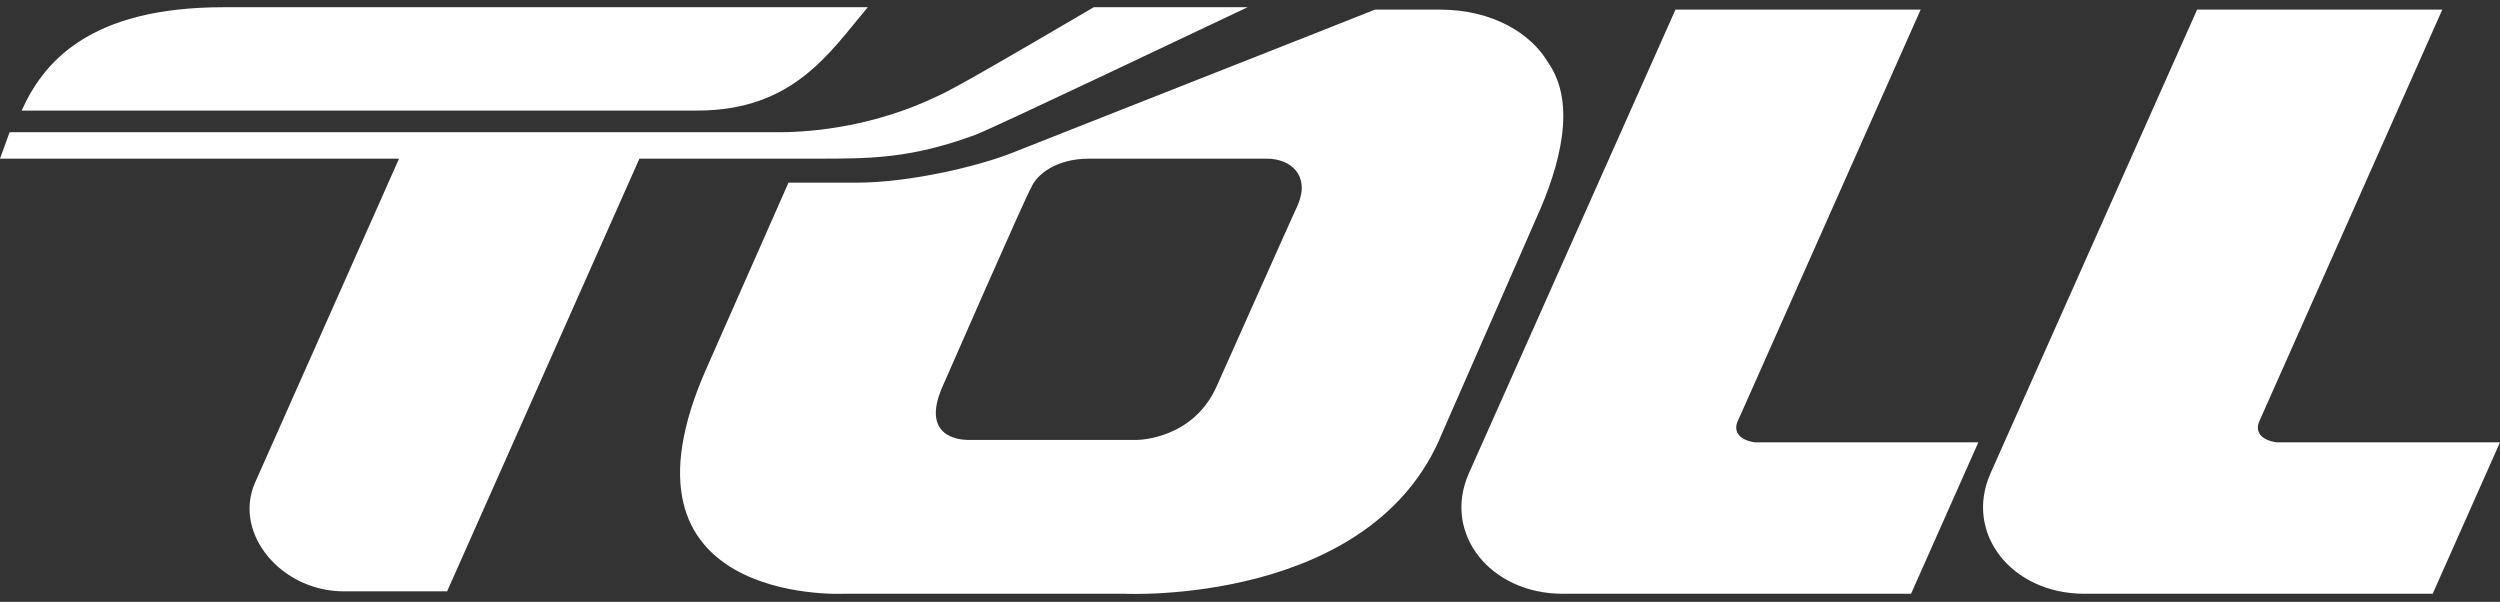 <?xml version="1.0" encoding="UTF-8"?>
<svg width="108px" height="26px" viewBox="0 0 108 26" version="1.1" xmlns="http://www.w3.org/2000/svg" xmlns:xlink="http://www.w3.org/1999/xlink">
    <rect x="0" y="0" width="108" height="26" fill="#333333" stroke="none"/>
    <title>logo</title>
    <g id="🏁-FAST-Static-Page" stroke="none" stroke-width="1" fill="none" fill-rule="evenodd">
        <g id="005.0-FAST-standalone" transform="translate(-47, -4331)" fill="#FFFFFF" fill-rule="nonzero">
            <g id="nav/footer/desktop/footer-loggedin" transform="translate(0, 4273)">
                <g id="logo/default/primary" transform="translate(47, 58)">
                    <path d="M62.204,0.415 C64.488,0.415 66.15,1.454 66.877,2.7 C68.123,4.465 67.396,7.165 66.358,9.45 L66.358,9.45 L62.308,18.692 C59.296,26.169 48.6,25.65 48.6,25.65 L36.447,25.65 C36.235,25.66 26.009,26.063 30.531,15.888 L30.531,15.888 L34.062,7.892 L36.969,7.892 C39.358,7.892 42.265,7.165 43.615,6.646 C45.173,6.023 57.323,1.246 59.4,0.415 L59.4,0.415 Z M105.508,0.415 L97.615,18.173 C97.408,18.588 97.615,19.004 98.342,19.108 L98.342,19.108 L108,19.108 L105.092,25.65 L90.035,25.65 C86.919,25.65 84.842,23.054 85.985,20.458 L85.985,20.458 L94.915,0.415 L105.508,0.415 Z M82.973,0.415 L75.081,18.173 C74.873,18.588 75.081,19.004 75.808,19.108 L75.808,19.108 L85.465,19.108 L82.558,25.65 L67.5,25.65 C64.385,25.65 62.308,23.054 63.45,20.458 L63.45,20.458 L72.381,0.415 L82.973,0.415 Z M53.896,0.312 C52.131,1.142 43.2,5.4 42.162,5.815 C39.358,6.854 37.592,6.854 35.308,6.854 L27.623,6.854 L19.315,25.546 L14.85,25.546 C12.15,25.546 10.073,23.054 11.008,20.873 L11.008,20.873 L17.238,6.854 L-1.57740487e-12,6.854 L0.415,5.712 L33.646,5.712 C35.308,5.712 37.904,5.4 40.5,4.154 C41.181,3.862 43.871,2.292 46.686,0.642 L47.25,0.312 Z M54.727,6.854 L47.042,6.854 C45.588,6.854 44.758,7.581 44.55,8.1 C44.342,8.412 40.708,16.719 40.708,16.719 C39.788,18.835 41.394,18.995 41.773,19.004 L49.126,19.004 C49.263,19.002 51.539,18.935 52.546,16.719 C52.546,16.719 55.973,9.035 56.077,8.827 C56.596,7.581 55.765,6.854 54.727,6.854 L54.727,6.854 Z M37.488,0.312 C35.827,2.285 34.269,4.777 30.115,4.777 L30.115,4.777 L0.935,4.777 C1.869,2.7 3.842,0.312 9.658,0.312 L9.658,0.312 Z" id="🎨-colour"></path>
                </g>
            </g>
        </g>
    </g>
</svg>